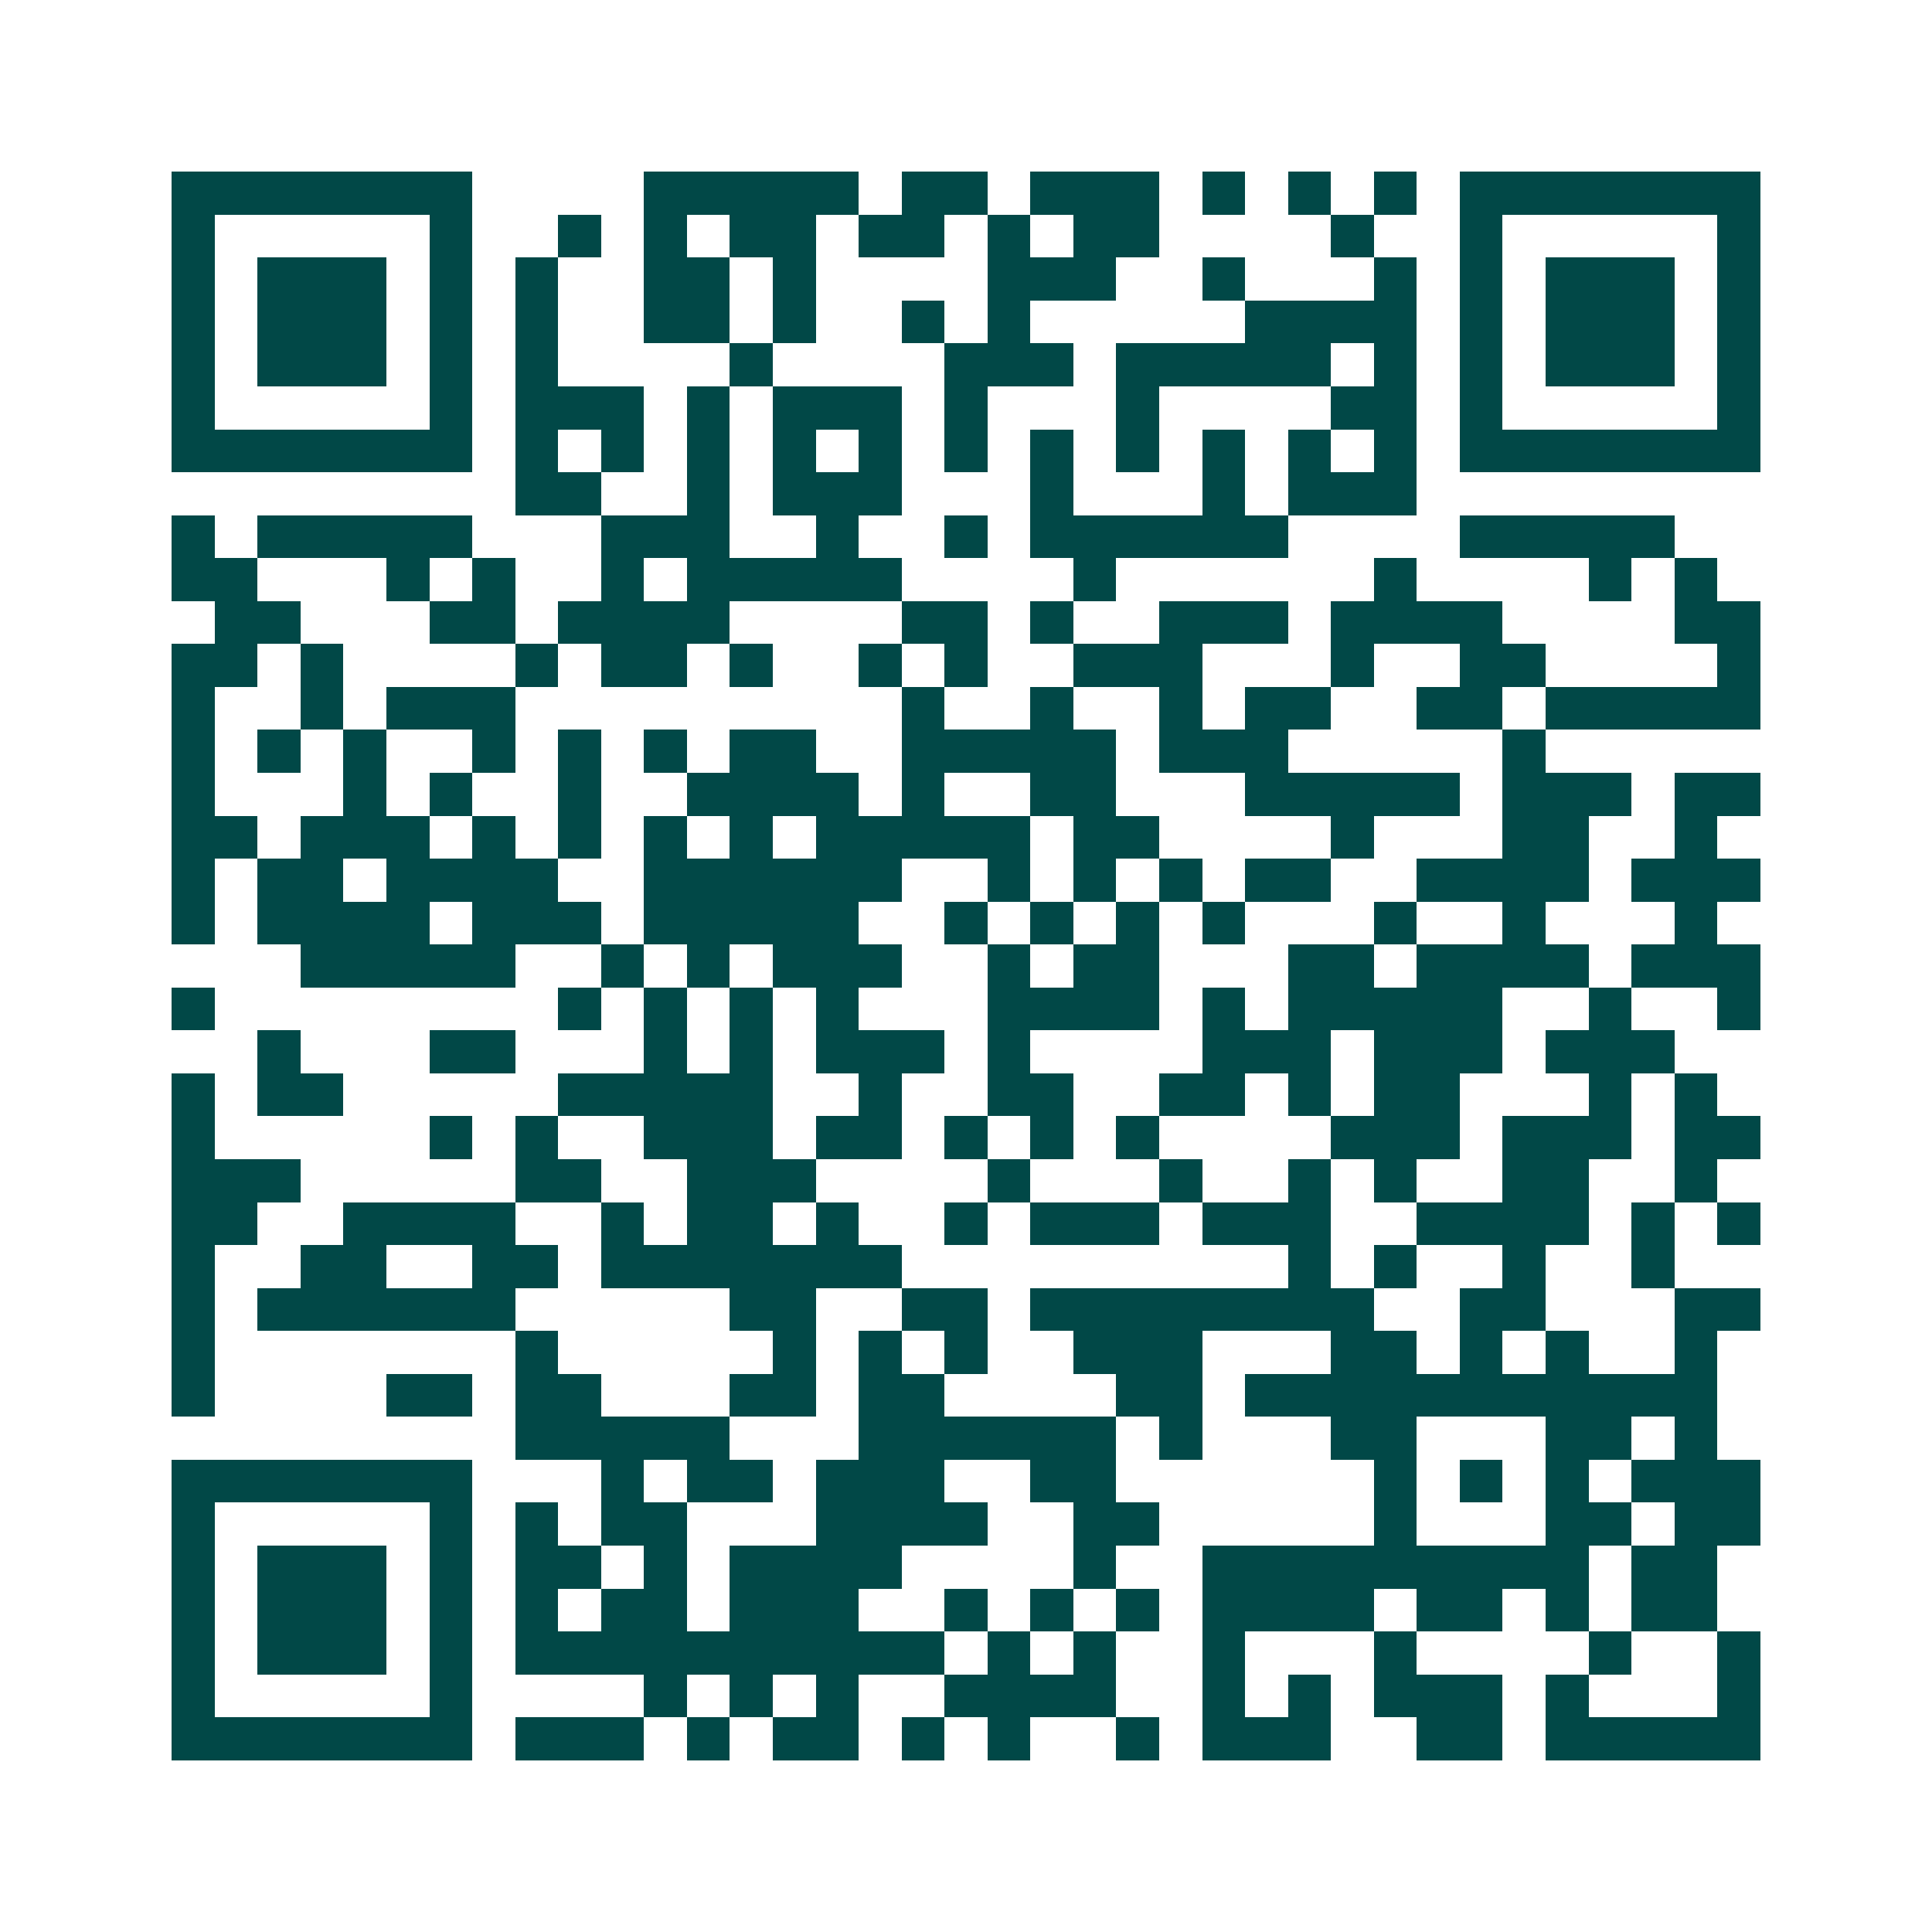 <svg xmlns="http://www.w3.org/2000/svg" width="200" height="200" viewBox="0 0 45 45" shape-rendering="crispEdges"><path fill="#ffffff" d="M0 0h45v45H0z"/><path stroke="#014847" d="M4 4.5h7m4 0h5m1 0h2m1 0h3m1 0h1m1 0h1m1 0h1m1 0h7M4 5.5h1m5 0h1m2 0h1m1 0h1m1 0h2m1 0h2m1 0h1m1 0h2m4 0h1m2 0h1m5 0h1M4 6.5h1m1 0h3m1 0h1m1 0h1m2 0h2m1 0h1m4 0h3m2 0h1m3 0h1m1 0h1m1 0h3m1 0h1M4 7.5h1m1 0h3m1 0h1m1 0h1m2 0h2m1 0h1m2 0h1m1 0h1m5 0h4m1 0h1m1 0h3m1 0h1M4 8.5h1m1 0h3m1 0h1m1 0h1m4 0h1m4 0h3m1 0h5m1 0h1m1 0h1m1 0h3m1 0h1M4 9.5h1m5 0h1m1 0h3m1 0h1m1 0h3m1 0h1m3 0h1m4 0h2m1 0h1m5 0h1M4 10.5h7m1 0h1m1 0h1m1 0h1m1 0h1m1 0h1m1 0h1m1 0h1m1 0h1m1 0h1m1 0h1m1 0h1m1 0h7M12 11.5h2m2 0h1m1 0h3m3 0h1m3 0h1m1 0h3M4 12.5h1m1 0h5m3 0h3m2 0h1m2 0h1m1 0h6m4 0h5M4 13.5h2m3 0h1m1 0h1m2 0h1m1 0h5m4 0h1m6 0h1m4 0h1m1 0h1M5 14.5h2m3 0h2m1 0h4m4 0h2m1 0h1m2 0h3m1 0h4m4 0h2M4 15.5h2m1 0h1m4 0h1m1 0h2m1 0h1m2 0h1m1 0h1m2 0h3m3 0h1m2 0h2m4 0h1M4 16.5h1m2 0h1m1 0h3m9 0h1m2 0h1m2 0h1m1 0h2m2 0h2m1 0h5M4 17.5h1m1 0h1m1 0h1m2 0h1m1 0h1m1 0h1m1 0h2m2 0h5m1 0h3m5 0h1M4 18.5h1m3 0h1m1 0h1m2 0h1m2 0h4m1 0h1m2 0h2m3 0h5m1 0h3m1 0h2M4 19.5h2m1 0h3m1 0h1m1 0h1m1 0h1m1 0h1m1 0h5m1 0h2m4 0h1m3 0h2m2 0h1M4 20.5h1m1 0h2m1 0h4m2 0h6m2 0h1m1 0h1m1 0h1m1 0h2m2 0h4m1 0h3M4 21.5h1m1 0h4m1 0h3m1 0h5m2 0h1m1 0h1m1 0h1m1 0h1m3 0h1m2 0h1m3 0h1M7 22.5h5m2 0h1m1 0h1m1 0h3m2 0h1m1 0h2m3 0h2m1 0h4m1 0h3M4 23.5h1m8 0h1m1 0h1m1 0h1m1 0h1m3 0h4m1 0h1m1 0h5m2 0h1m2 0h1M6 24.5h1m3 0h2m3 0h1m1 0h1m1 0h3m1 0h1m4 0h3m1 0h3m1 0h3M4 25.5h1m1 0h2m5 0h5m2 0h1m2 0h2m2 0h2m1 0h1m1 0h2m3 0h1m1 0h1M4 26.5h1m5 0h1m1 0h1m2 0h3m1 0h2m1 0h1m1 0h1m1 0h1m4 0h3m1 0h3m1 0h2M4 27.5h3m5 0h2m2 0h3m4 0h1m3 0h1m2 0h1m1 0h1m2 0h2m2 0h1M4 28.5h2m2 0h4m2 0h1m1 0h2m1 0h1m2 0h1m1 0h3m1 0h3m2 0h4m1 0h1m1 0h1M4 29.5h1m2 0h2m2 0h2m1 0h7m9 0h1m1 0h1m2 0h1m2 0h1M4 30.5h1m1 0h6m5 0h2m2 0h2m1 0h8m2 0h2m3 0h2M4 31.5h1m7 0h1m5 0h1m1 0h1m1 0h1m2 0h3m3 0h2m1 0h1m1 0h1m2 0h1M4 32.5h1m4 0h2m1 0h2m3 0h2m1 0h2m4 0h2m1 0h11M12 33.5h5m3 0h6m1 0h1m3 0h2m3 0h2m1 0h1M4 34.5h7m3 0h1m1 0h2m1 0h3m2 0h2m6 0h1m1 0h1m1 0h1m1 0h3M4 35.5h1m5 0h1m1 0h1m1 0h2m3 0h4m2 0h2m5 0h1m3 0h2m1 0h2M4 36.5h1m1 0h3m1 0h1m1 0h2m1 0h1m1 0h4m4 0h1m2 0h9m1 0h2M4 37.5h1m1 0h3m1 0h1m1 0h1m1 0h2m1 0h3m2 0h1m1 0h1m1 0h1m1 0h4m1 0h2m1 0h1m1 0h2M4 38.5h1m1 0h3m1 0h1m1 0h10m1 0h1m1 0h1m2 0h1m3 0h1m4 0h1m2 0h1M4 39.5h1m5 0h1m4 0h1m1 0h1m1 0h1m2 0h4m2 0h1m1 0h1m1 0h3m1 0h1m3 0h1M4 40.5h7m1 0h3m1 0h1m1 0h2m1 0h1m1 0h1m2 0h1m1 0h3m2 0h2m1 0h5"/></svg>
